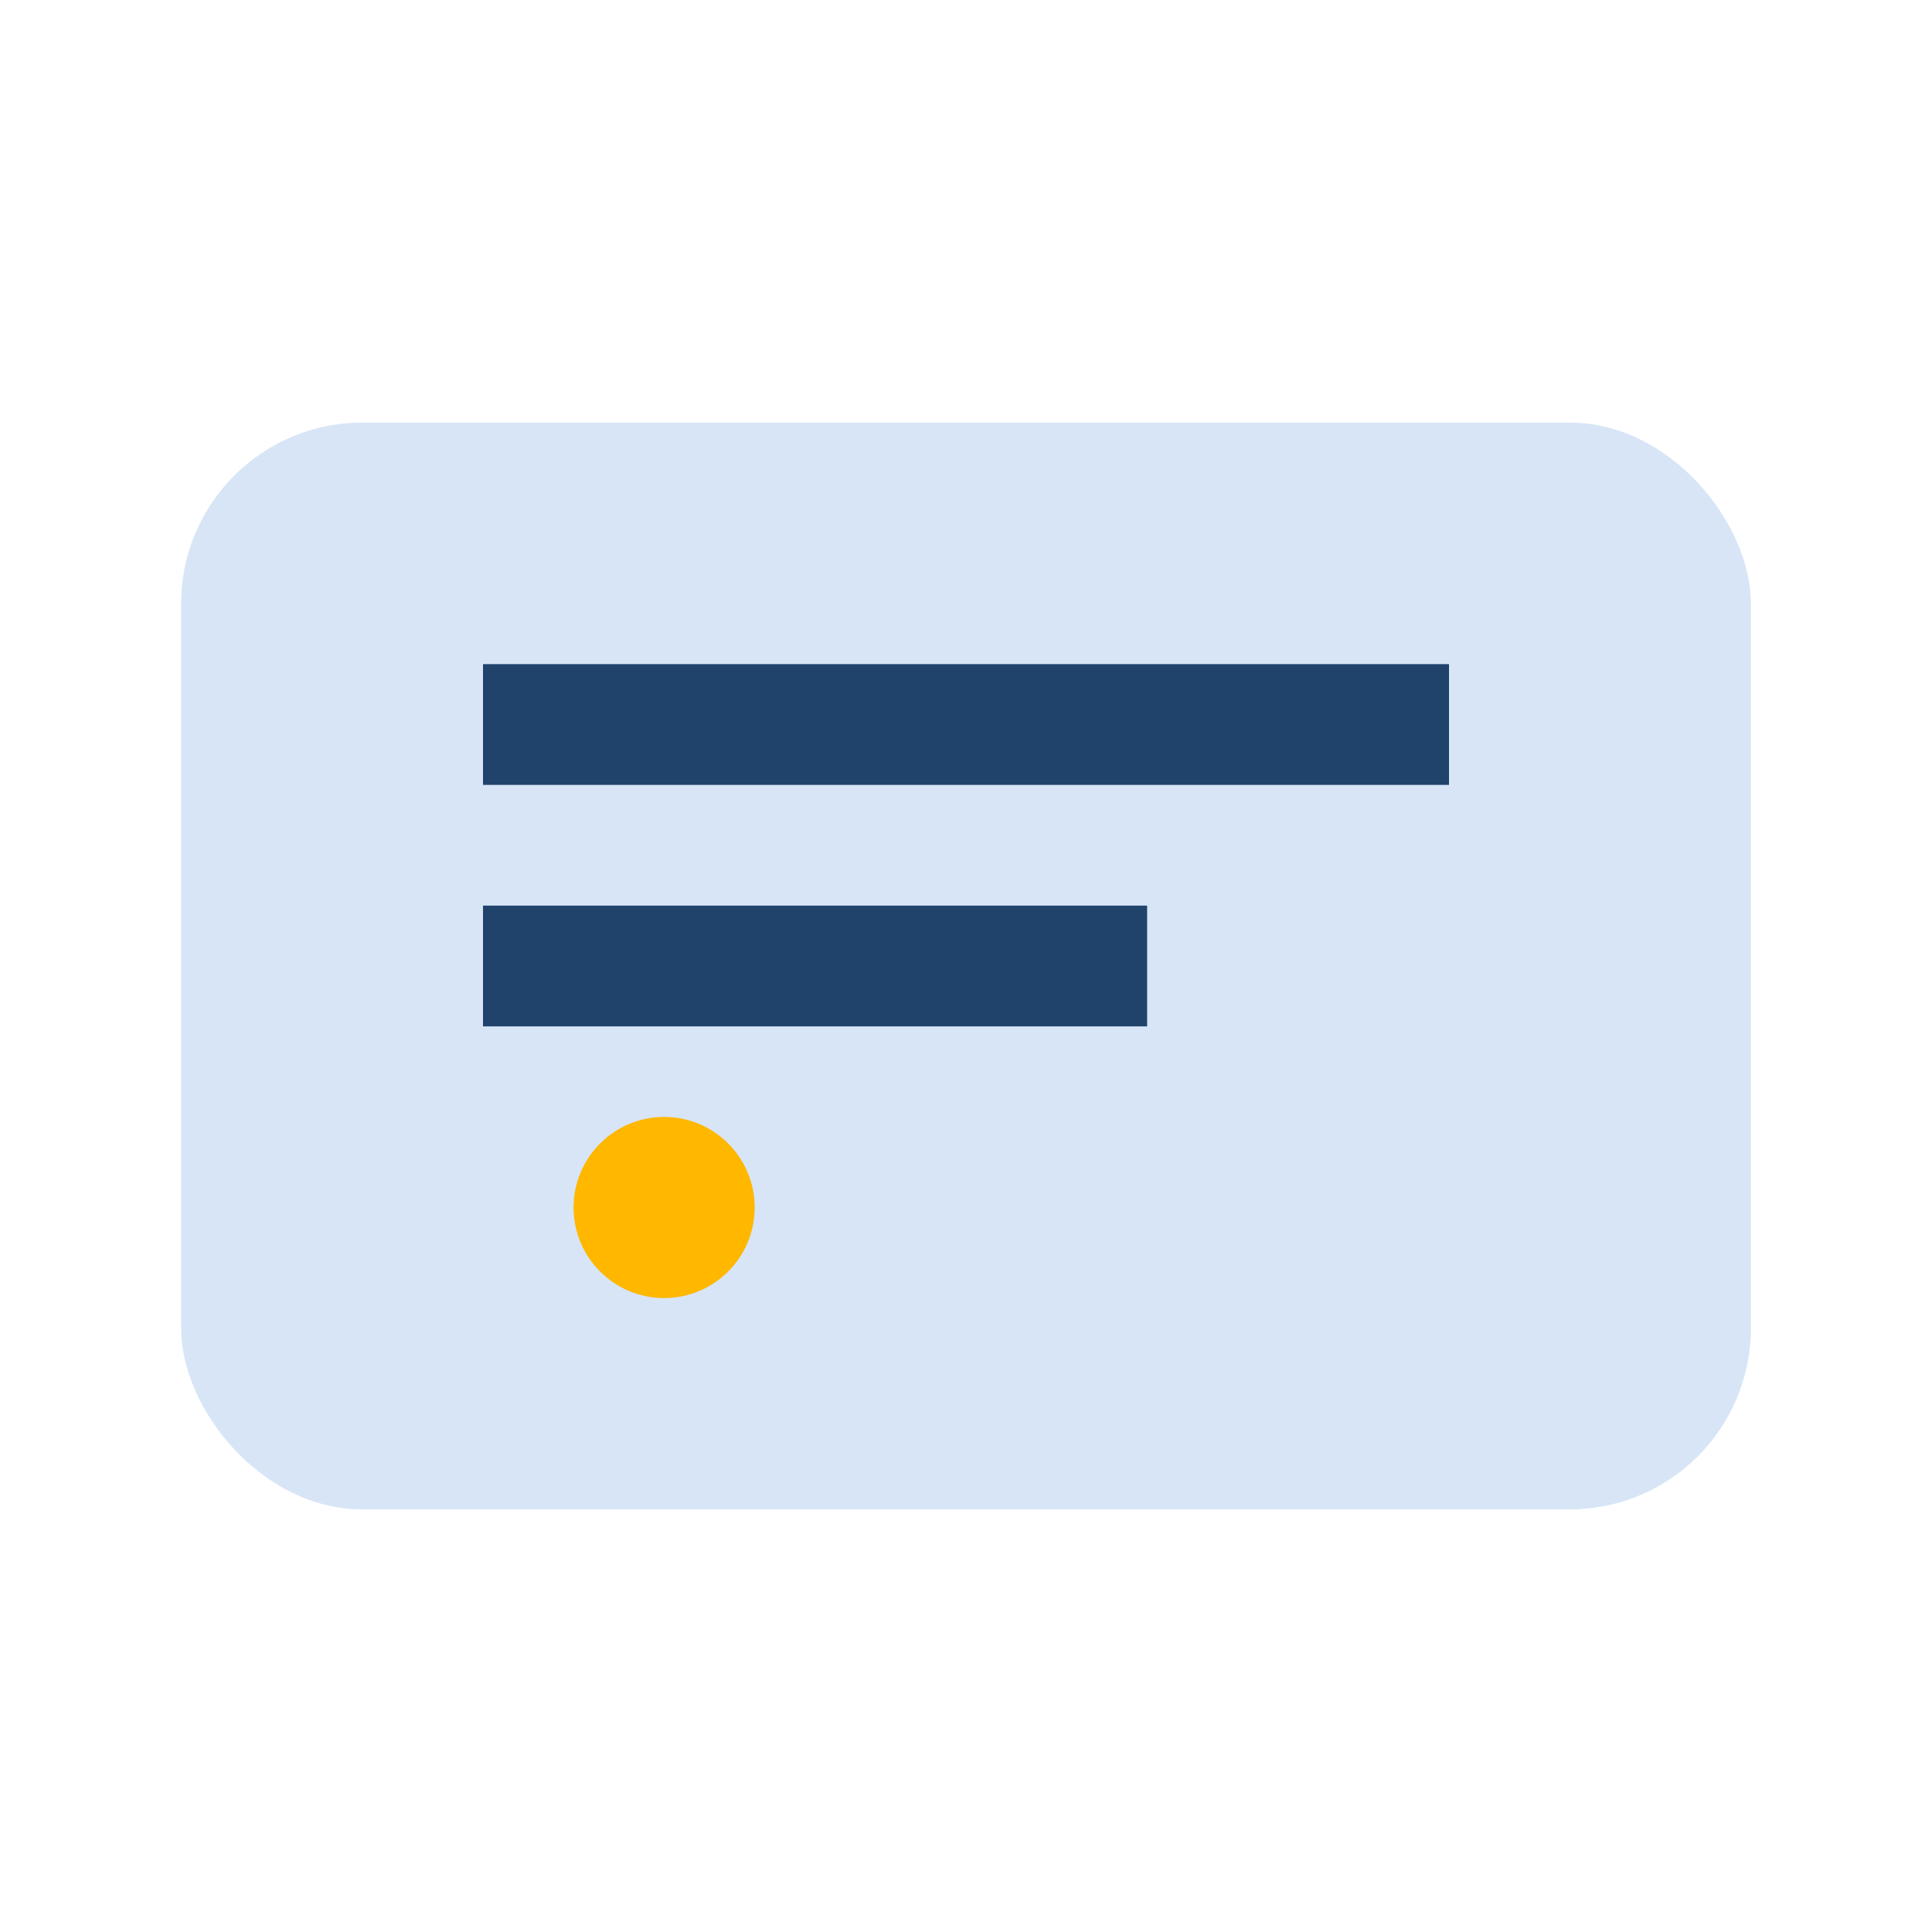 <?xml version="1.0" encoding="UTF-8"?>
<svg xmlns="http://www.w3.org/2000/svg" viewBox="0 0 32 32" width="32" height="32"><rect x="3" y="7" width="26" height="18" rx="3" fill="#D7E5F7"/><path d="M8 12h16M8 16h11" stroke="#20436B" stroke-width="2"/><circle cx="11" cy="20" r="1.5" fill="#FFB700"/></svg>